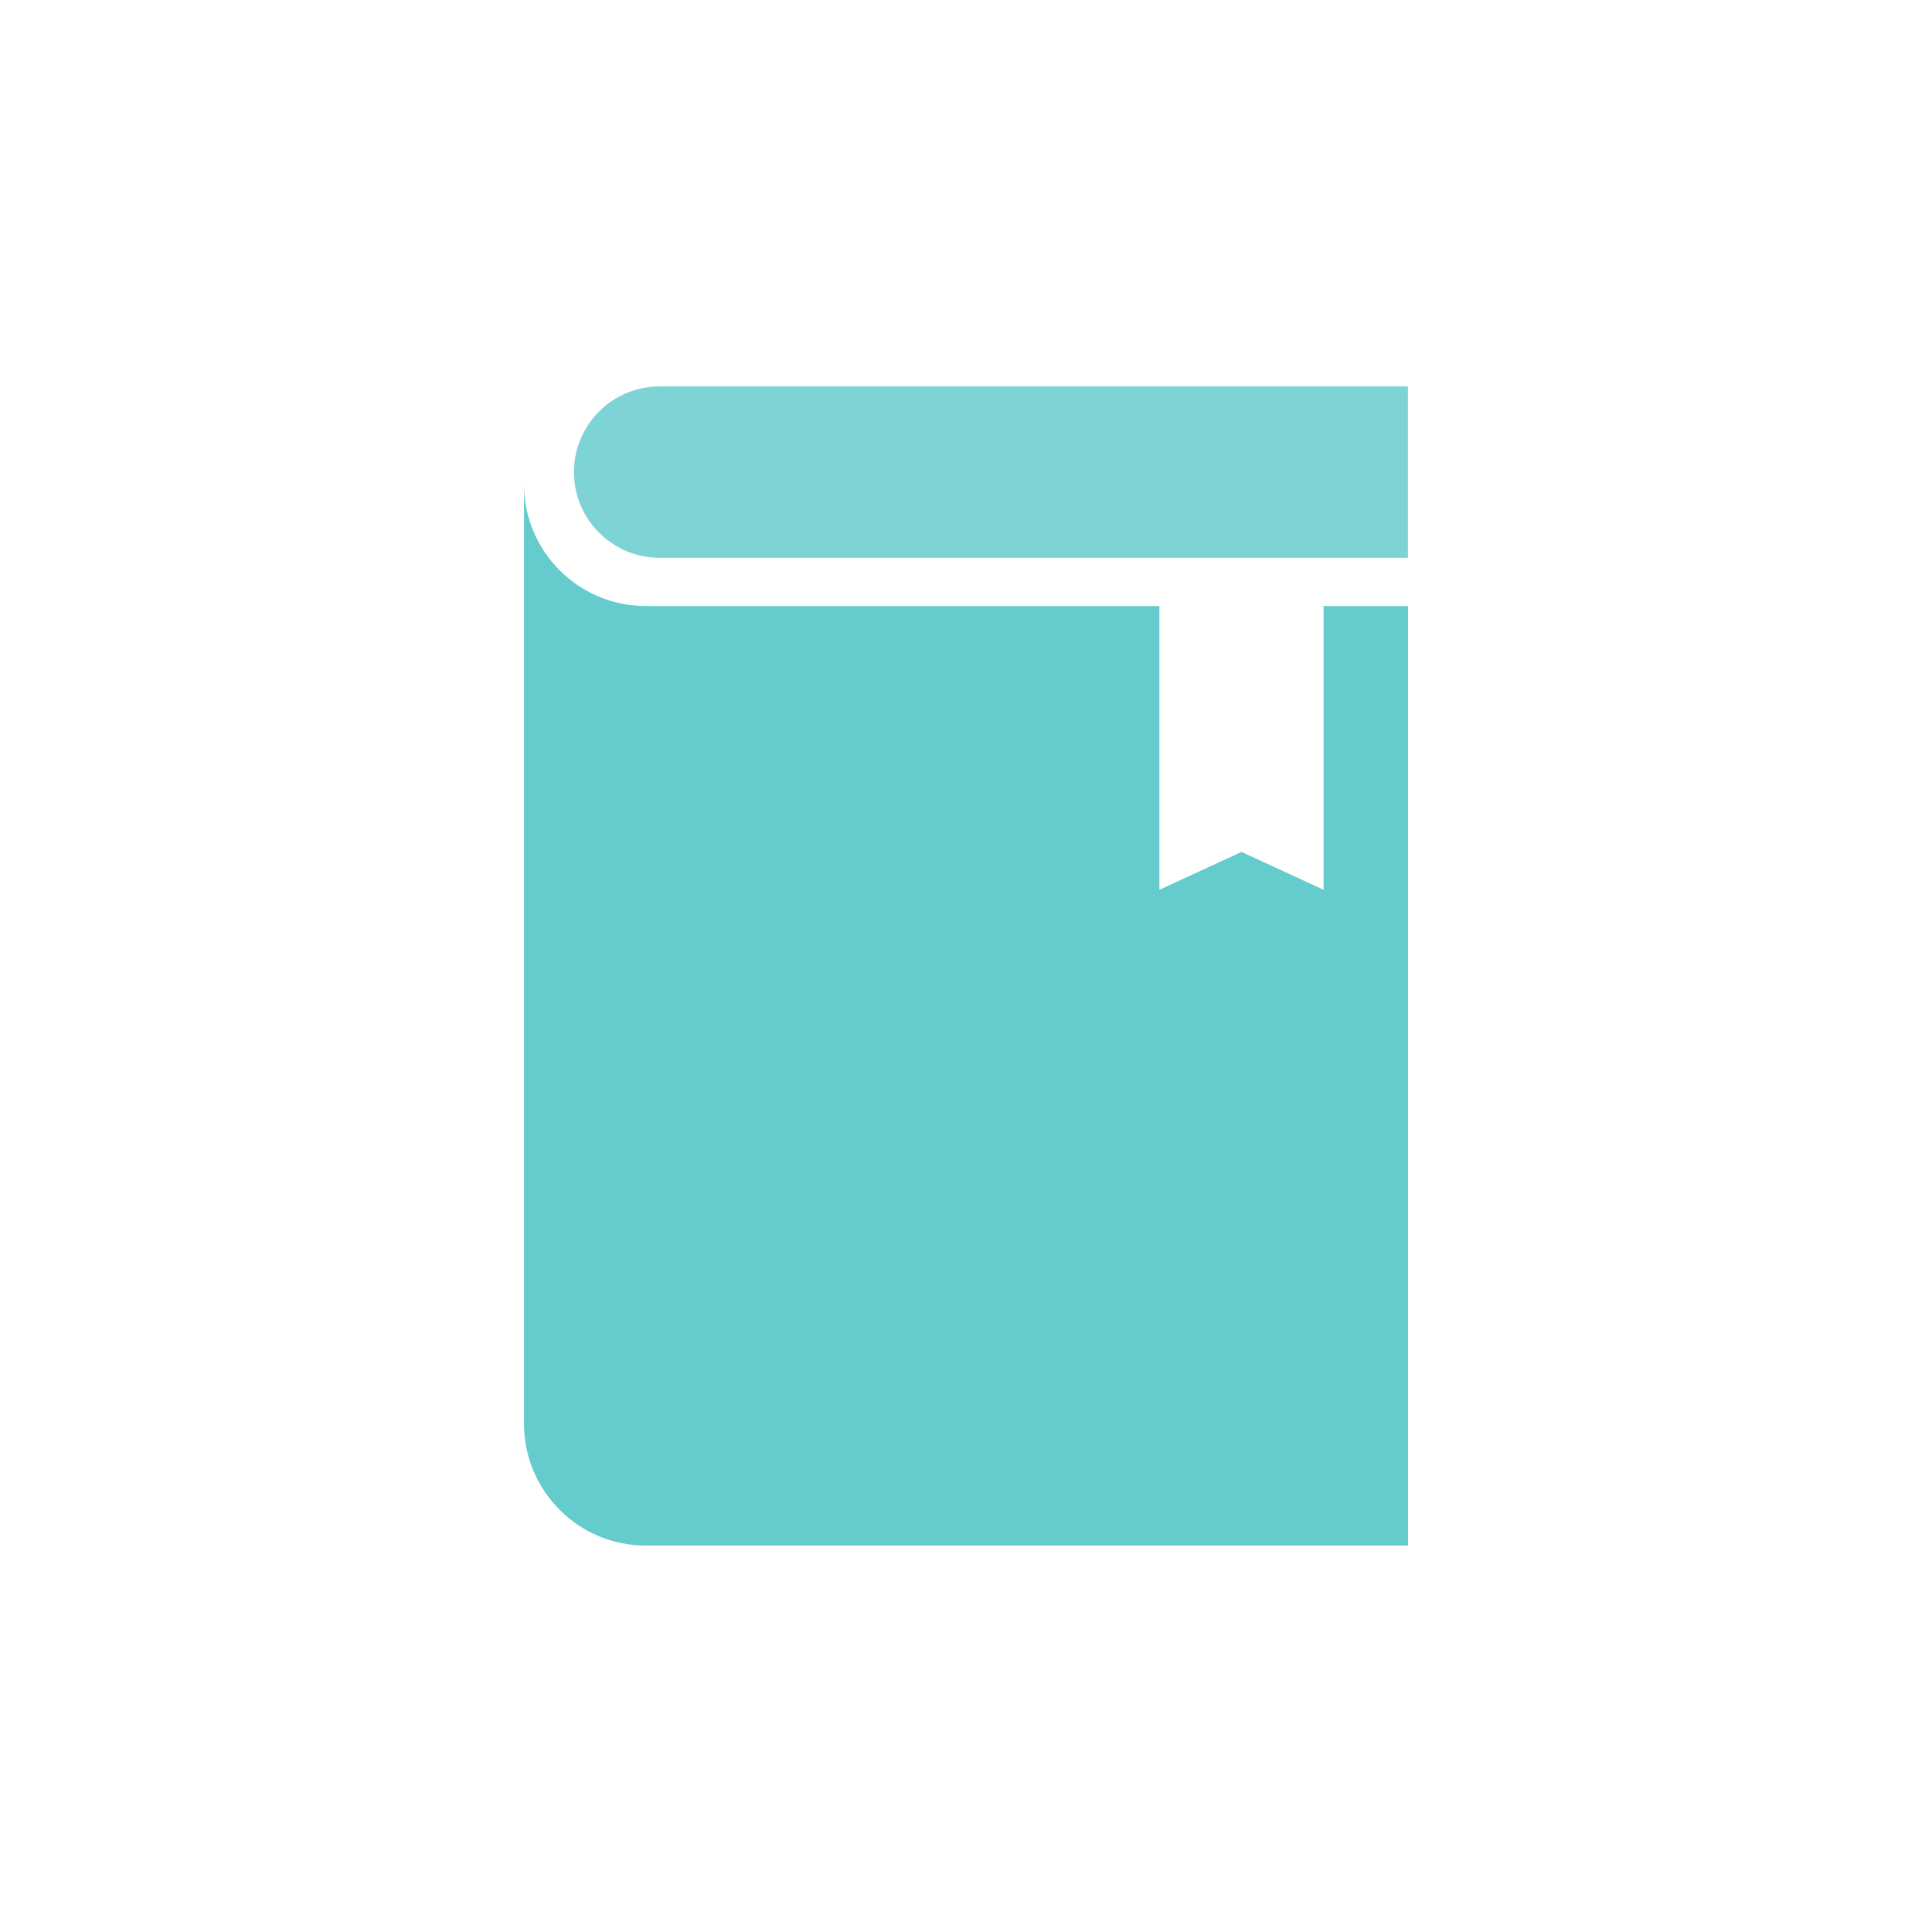 <svg width="60" height="60" viewBox="0 0 60 60" fill="none" xmlns="http://www.w3.org/2000/svg">
<path d="M41.104 18.821V27.632L38.556 26.457L36.007 27.632V18.821H20.053C19.011 18.821 18.064 18.395 17.382 17.713C16.7 17.03 16.273 16.083 16.273 15.041V44.22C16.273 45.262 16.7 46.209 17.382 46.892C18.064 47.574 19.011 48 20.053 48H43.728V18.821H41.104Z" fill="#65CCCD"/>
<path d="M43.725 12H20.486C19.018 12 17.824 13.194 17.824 14.662C17.824 16.131 19.018 17.324 20.486 17.324H43.725V12Z" fill="#7ED4D5"/>
</svg>
